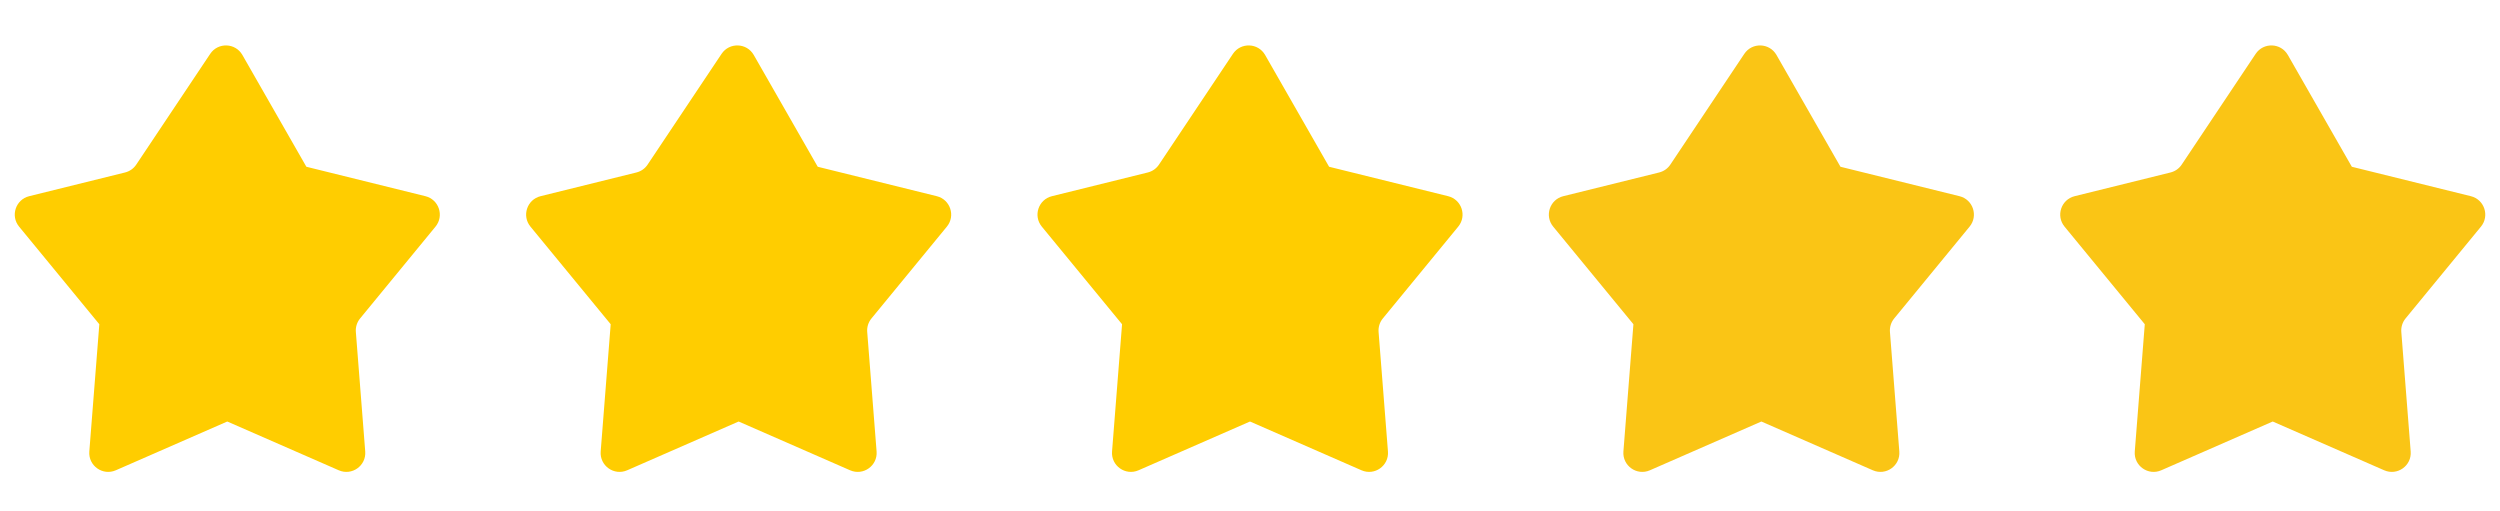 <svg width="88" height="18" viewBox="0 0 88 18" fill="none" xmlns="http://www.w3.org/2000/svg">
<g clip-path="url(#clip0_6014_64134)">
<path d="M4.402 6.071L1.027 6.906C0.551 7.024 0.36 7.598 0.672 7.977L3.493 11.409C3.495 11.411 3.496 11.414 3.496 11.418L3.144 15.892C3.105 16.393 3.615 16.756 4.076 16.554L7.991 14.841C7.994 14.84 7.997 14.839 8 14.839C8.003 14.839 8.007 14.84 8.009 14.841L11.925 16.554C12.386 16.756 12.896 16.393 12.856 15.892L12.526 11.685C12.512 11.514 12.566 11.343 12.675 11.21L15.33 7.977C15.641 7.598 15.451 7.024 14.975 6.906L10.793 5.872C10.79 5.871 10.787 5.87 10.785 5.868C10.782 5.866 10.78 5.864 10.779 5.861L8.532 1.935C8.286 1.505 7.674 1.484 7.399 1.896L4.796 5.794C4.704 5.933 4.563 6.031 4.402 6.071Z" fill="#FFCD00"/>
</g>
<g clip-path="url(#clip1_6014_64134)">
<path d="M22.402 6.071L19.027 6.906C18.551 7.024 18.36 7.598 18.672 7.977L21.493 11.409C21.495 11.411 21.496 11.414 21.496 11.418L21.144 15.892C21.105 16.393 21.615 16.756 22.076 16.554L25.991 14.841C25.994 14.84 25.997 14.839 26 14.839C26.003 14.839 26.006 14.84 26.009 14.841L29.924 16.554C30.386 16.756 30.896 16.393 30.856 15.892L30.526 11.685C30.512 11.514 30.566 11.343 30.675 11.21L33.33 7.977C33.641 7.598 33.451 7.024 32.975 6.906L28.793 5.872C28.79 5.871 28.787 5.87 28.785 5.868C28.782 5.866 28.78 5.864 28.779 5.861L26.532 1.935C26.286 1.505 25.674 1.484 25.399 1.896L22.796 5.794C22.704 5.933 22.563 6.031 22.402 6.071Z" fill="#FFCD00"/>
</g>
<g clip-path="url(#clip2_6014_64134)">
<path d="M40.402 6.071L37.027 6.906C36.551 7.024 36.36 7.598 36.672 7.977L39.493 11.409C39.495 11.411 39.496 11.414 39.496 11.418L39.144 15.892C39.105 16.393 39.615 16.756 40.076 16.554L43.991 14.841C43.994 14.84 43.997 14.839 44 14.839C44.004 14.839 44.007 14.84 44.009 14.841L47.925 16.554C48.386 16.756 48.896 16.393 48.856 15.892L48.526 11.685C48.513 11.514 48.566 11.343 48.675 11.21L51.33 7.977C51.641 7.598 51.451 7.024 50.975 6.906L46.793 5.872C46.79 5.871 46.787 5.87 46.785 5.868C46.782 5.866 46.78 5.864 46.779 5.861L44.532 1.935C44.286 1.505 43.674 1.484 43.399 1.896L40.796 5.794C40.704 5.933 40.563 6.031 40.402 6.071Z" fill="#FFCD00"/>
</g>
<g clip-path="url(#clip3_6014_64134)">
<path d="M58.402 6.071L55.027 6.906C54.551 7.024 54.36 7.598 54.672 7.977L57.493 11.409C57.495 11.411 57.496 11.414 57.496 11.418L57.144 15.892C57.105 16.393 57.615 16.756 58.076 16.554L61.991 14.841C61.994 14.84 61.997 14.839 62 14.839C62.004 14.839 62.007 14.84 62.009 14.841L65.924 16.554C66.386 16.756 66.896 16.393 66.856 15.892L66.526 11.685C66.513 11.514 66.566 11.343 66.675 11.21L69.33 7.977C69.641 7.598 69.451 7.024 68.975 6.906L64.793 5.872C64.79 5.871 64.787 5.87 64.785 5.868C64.782 5.866 64.78 5.864 64.779 5.861L62.532 1.935C62.286 1.505 61.674 1.484 61.399 1.896L58.796 5.794C58.704 5.933 58.563 6.031 58.402 6.071Z" fill="#FAC515"/>
</g>
<g clip-path="url(#clip4_6014_64134)">
<path d="M76.402 6.071L73.027 6.906C72.551 7.024 72.36 7.598 72.672 7.977L75.493 11.409C75.495 11.411 75.496 11.414 75.496 11.418L75.144 15.892C75.105 16.393 75.615 16.756 76.076 16.554L79.991 14.841C79.994 14.84 79.997 14.839 80 14.839C80.004 14.839 80.007 14.84 80.009 14.841L83.924 16.554C84.386 16.756 84.896 16.393 84.856 15.892L84.526 11.685C84.513 11.514 84.566 11.343 84.675 11.21L87.33 7.977C87.641 7.598 87.451 7.024 86.975 6.906L82.793 5.872C82.79 5.871 82.787 5.87 82.785 5.868C82.782 5.866 82.78 5.864 82.779 5.861L80.532 1.935C80.286 1.505 79.674 1.484 79.399 1.896L76.796 5.794C76.704 5.933 76.563 6.031 76.402 6.071Z" fill="#FAC515"/>
</g>
<defs>
<clipPath id="clip0_6014_64134">
<rect width="16" height="16" fill="white" transform="translate(0 1)"/>
</clipPath>
<clipPath id="clip1_6014_64134">
<rect width="16" height="16" fill="white" transform="translate(18 1)"/>
</clipPath>
<clipPath id="clip2_6014_64134">
<rect width="16" height="16" fill="white" transform="translate(36 1)"/>
</clipPath>
<clipPath id="clip3_6014_64134">
<rect width="16" height="16" fill="white" transform="translate(54 1)"/>
</clipPath>
<clipPath id="clip4_6014_64134">
<rect width="16" height="16" fill="white" transform="translate(72 1)"/>
</clipPath>
</defs>
</svg>
